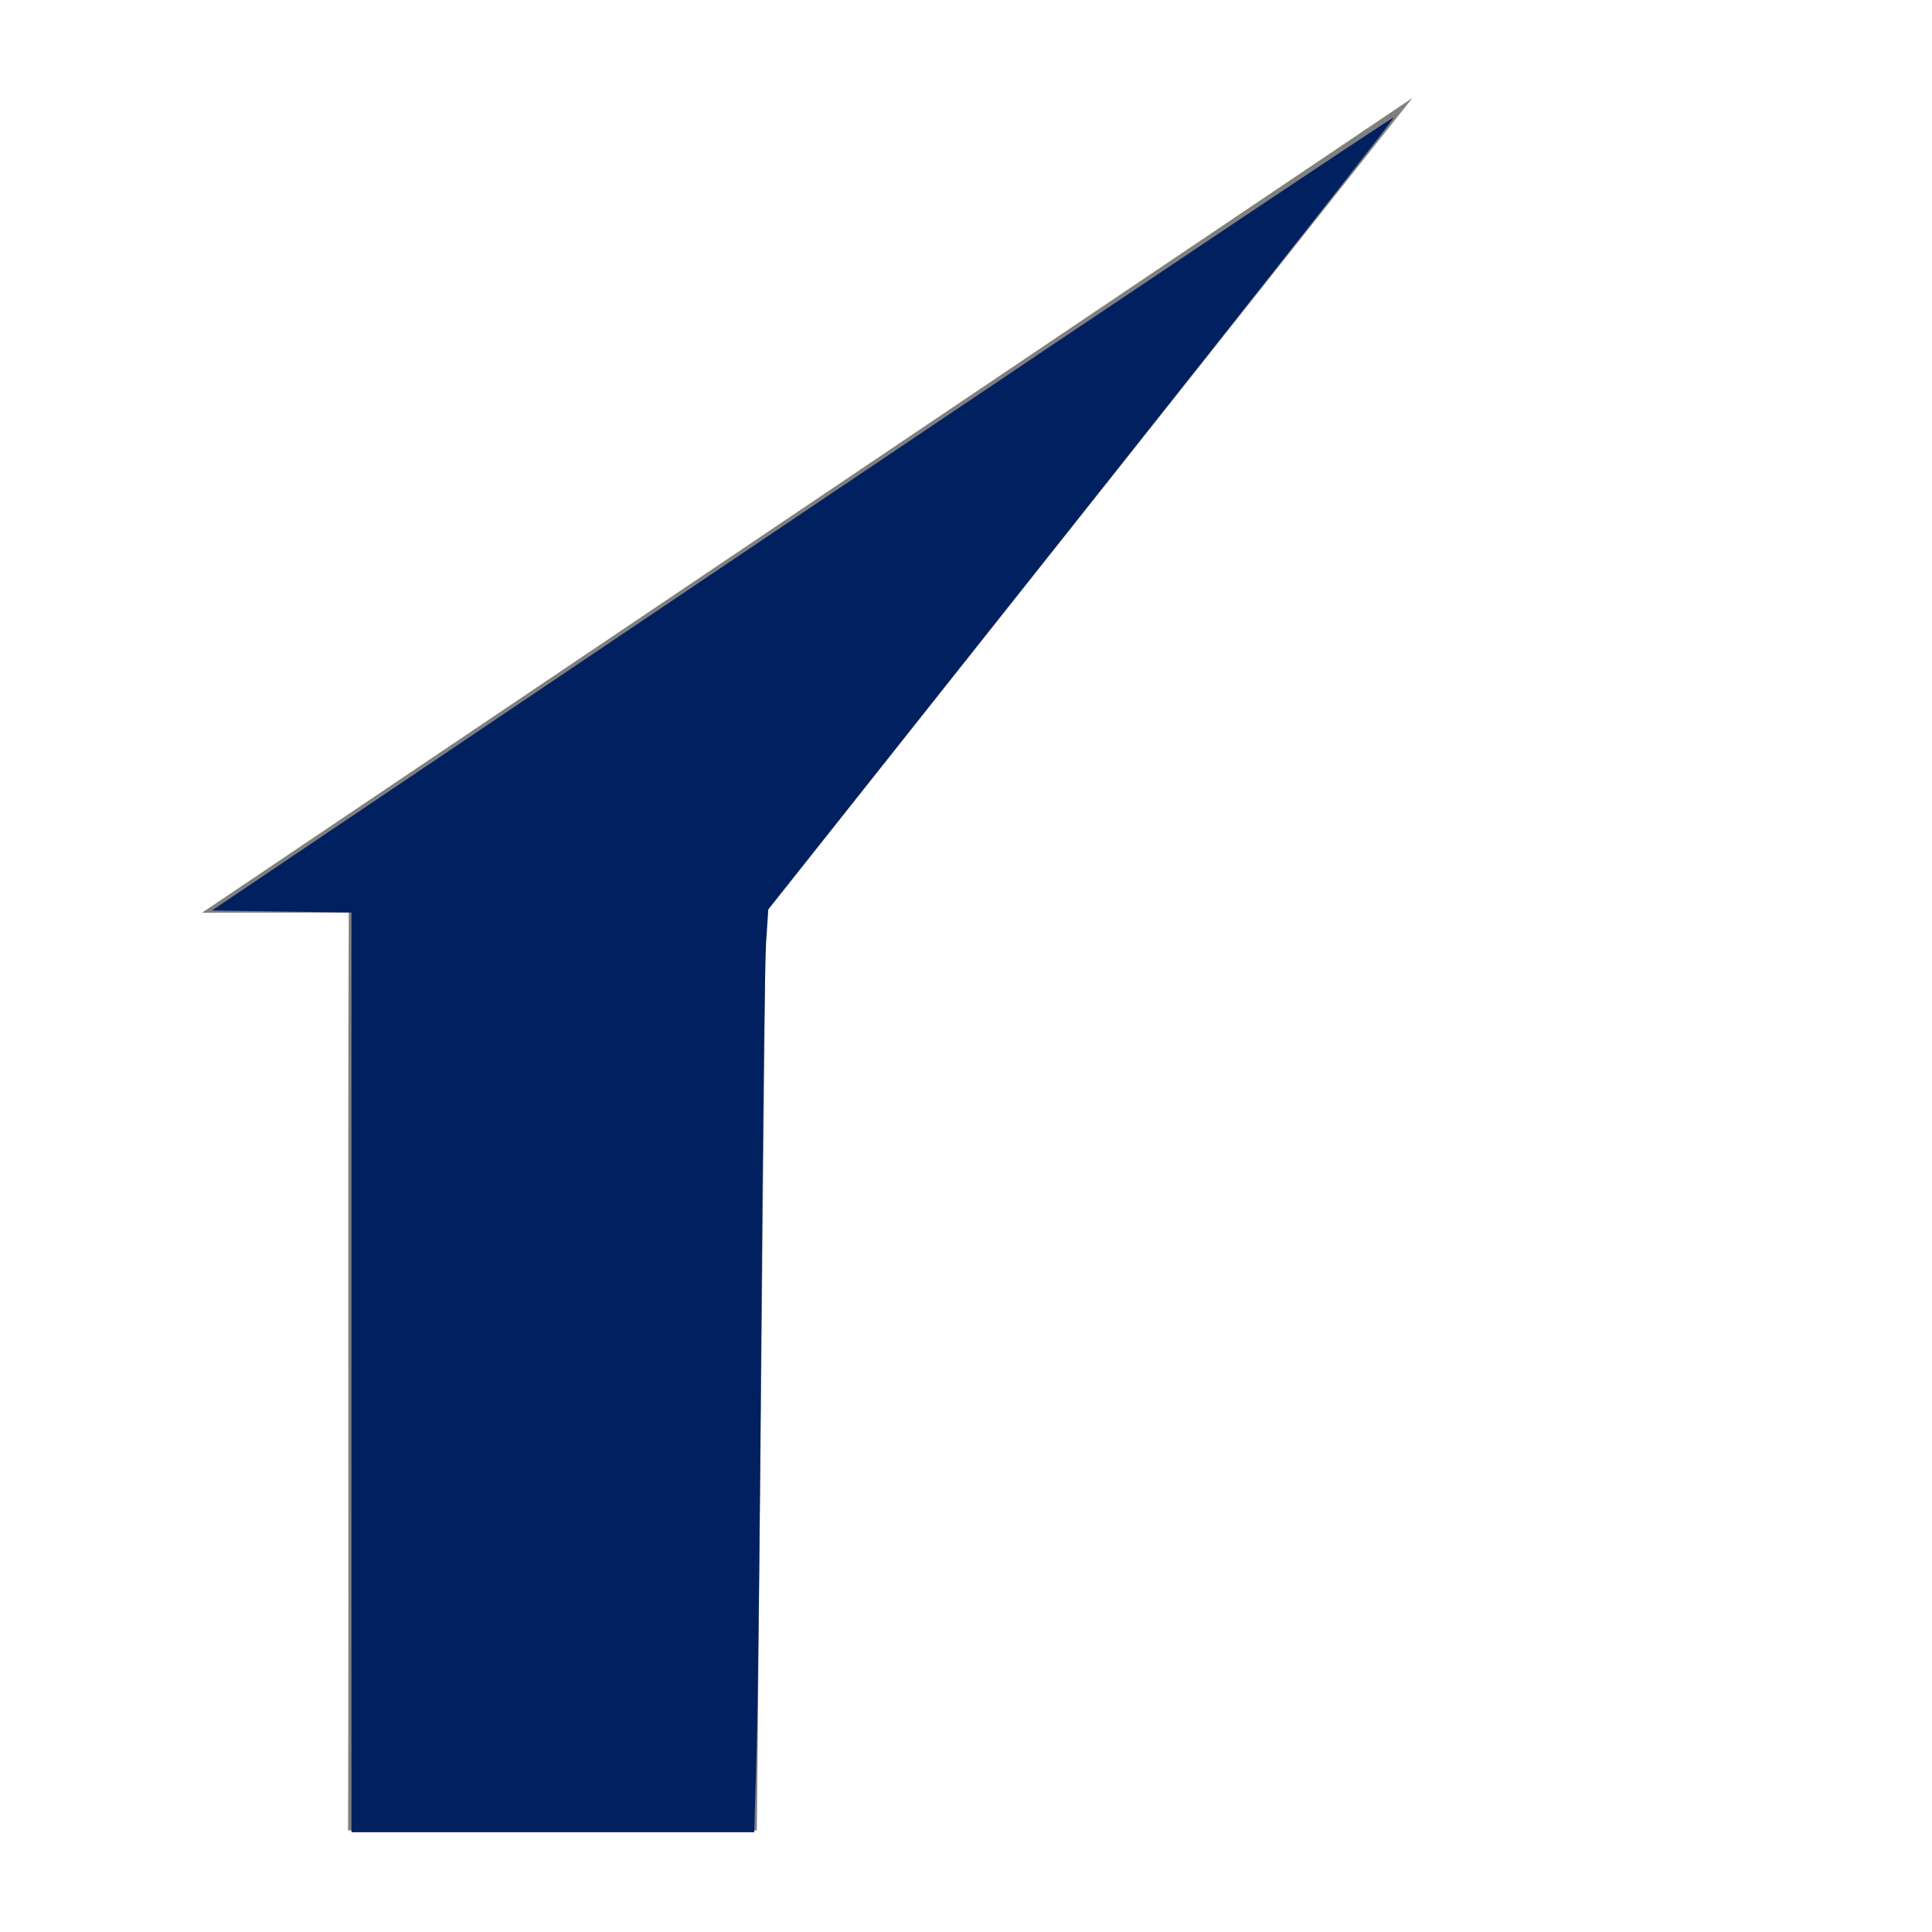 <svg width="42" height="42" version="1.1" viewBox="0 0 11.112 11.112" xmlns="http://www.w3.org/2000/svg">
 <rect x="0" y="0" width="11.112" height="11.112" fill="#808080" stroke="none"/>
 <title>favicon</title>
 <g transform="translate(-99.483 -142.88)" stroke-opacity=".803">
  <path d="m99.483 142.88v11.112h11.112v-11.112zm8.124 0.563-3.72 4.688-0.051 5.277h-2.351c5e-3 -1.76-3e-3 -3.519 4e-3 -5.279l-0.844 5.2e-4z" fill="#fff" stroke-width=".245"/>
  <path transform="matrix(.265 0 0 .265 99.483 142.88)" d="m7.628 29.785v-9.98l-3.028-0.044 12.808-8.622c7.045-4.742 12.823-8.607 12.841-8.589 0.018 0.018-3.028 3.891-6.77 8.607l-6.803 8.573-0.05 0.746c-0.027 0.41-0.073 4.124-0.102 8.253-0.029 4.129-0.075 8.301-0.103 9.272l-0.051 1.765h-8.742z" fill="#002060" stroke-width=".079"/>
 </g>
</svg>
